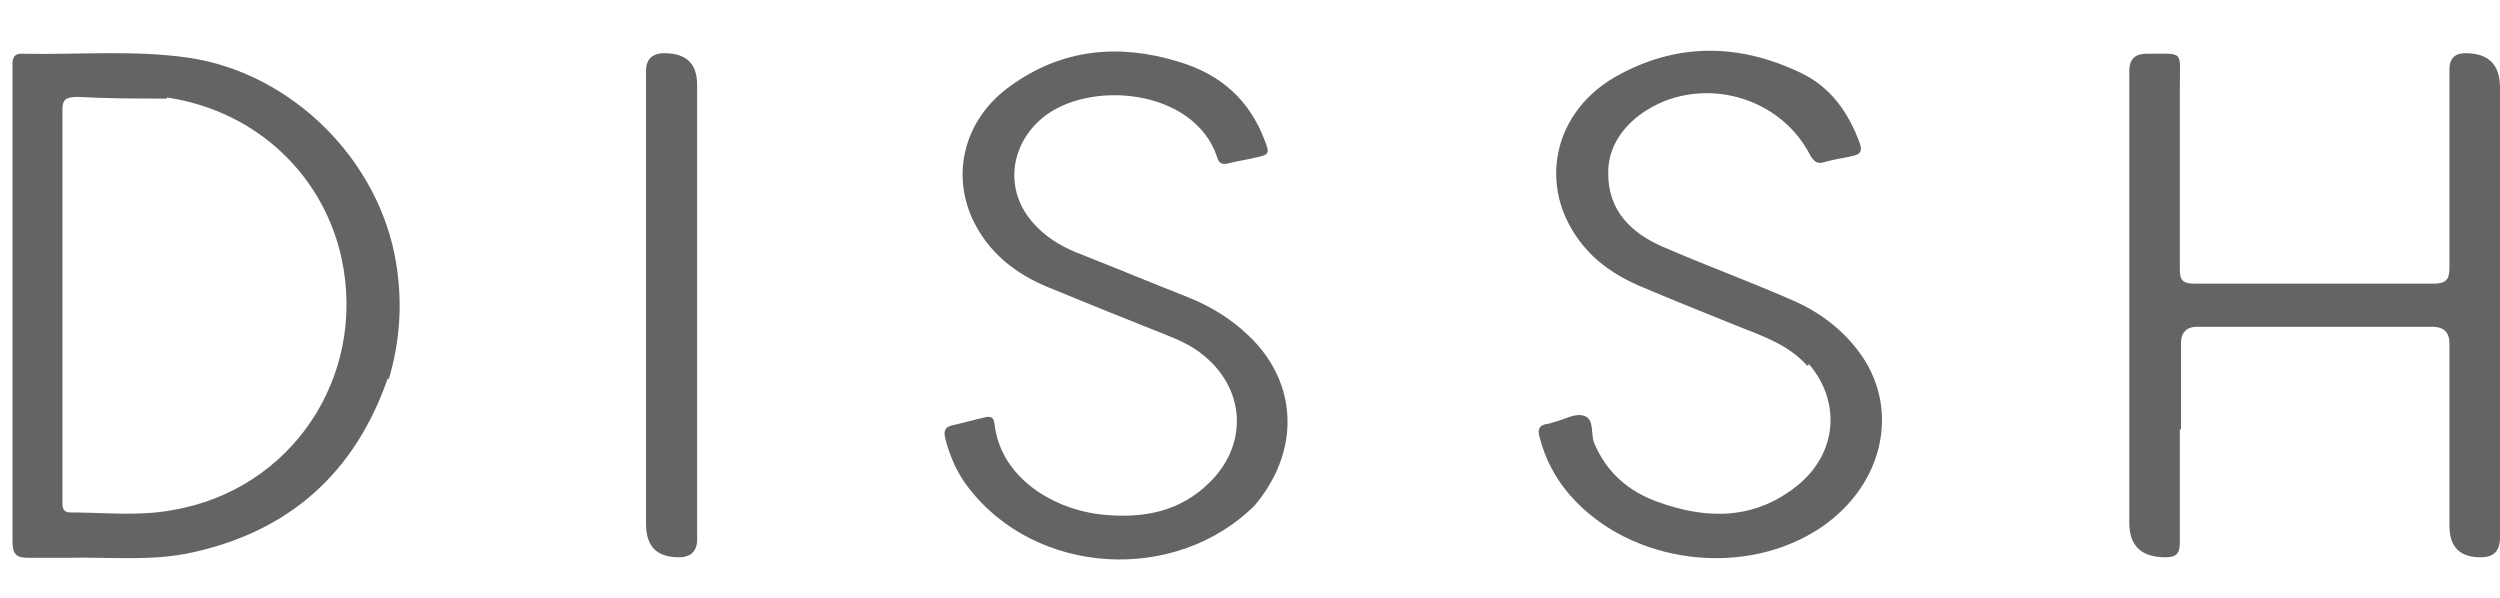 <svg xmlns="http://www.w3.org/2000/svg" fill="none" viewBox="0 0 46 11" height="11" width="46">
<path fill="#646464" d="M7.134 6.964C6.528 8.698 5.338 9.763 3.562 10.16C2.789 10.337 2.016 10.243 1.243 10.264H0.522C0.303 10.264 0.23 10.202 0.23 9.961V1.177C0.23 1.052 0.272 0.979 0.418 0.989C1.431 1.01 2.455 0.916 3.468 1.062C5.379 1.344 6.988 2.953 7.291 4.854C7.406 5.564 7.364 6.264 7.155 6.974M3.081 1.814C2.528 1.814 1.985 1.814 1.431 1.783C1.191 1.783 1.139 1.846 1.149 2.065V9.272C1.149 9.376 1.191 9.429 1.295 9.429C1.922 9.429 2.549 9.502 3.165 9.387C5.358 9.021 6.748 6.943 6.288 4.77C5.975 3.287 4.784 2.054 3.071 1.793V1.814H3.081Z"></path>
<path fill="#646464" d="M40.109 7.904V9.982C40.109 10.181 40.046 10.254 39.848 10.254C39.399 10.254 39.179 10.045 39.179 9.617V1.302C39.179 1.094 39.284 0.989 39.493 0.989C40.203 0.989 40.109 0.916 40.109 1.595V4.958C40.109 5.167 40.172 5.219 40.381 5.219H44.767C44.987 5.219 45.07 5.167 45.07 4.927V1.271C45.07 1.083 45.164 0.979 45.363 0.979C45.791 0.979 46 1.188 46 1.616V9.888C46 10.139 45.885 10.254 45.645 10.254C45.258 10.254 45.07 10.066 45.07 9.669V6.316C45.07 6.118 44.966 6.013 44.757 6.013H40.422C40.234 6.013 40.13 6.118 40.13 6.316V7.904H40.109Z"></path>
<path fill="#646464" d="M23.105 9.282C21.642 10.755 19.052 10.598 17.809 8.959C17.61 8.698 17.475 8.395 17.391 8.06C17.36 7.914 17.391 7.851 17.548 7.82C17.736 7.778 17.913 7.726 18.101 7.684C18.216 7.653 18.289 7.663 18.3 7.81C18.415 8.781 19.365 9.376 20.295 9.47C21.036 9.544 21.726 9.418 22.279 8.854C22.979 8.144 22.906 7.12 22.102 6.504C21.903 6.347 21.663 6.243 21.423 6.149C20.713 5.867 20.013 5.585 19.302 5.292C18.686 5.042 18.195 4.655 17.903 4.05C17.485 3.162 17.767 2.159 18.603 1.574C19.543 0.895 20.598 0.801 21.684 1.135C22.457 1.365 22.99 1.835 23.272 2.587C23.366 2.827 23.355 2.848 23.094 2.901C22.927 2.942 22.77 2.963 22.603 3.005C22.488 3.036 22.426 3.005 22.394 2.89C21.976 1.626 20.013 1.449 19.156 2.19C18.571 2.702 18.488 3.517 19.01 4.102C19.229 4.352 19.501 4.52 19.804 4.645C20.493 4.916 21.172 5.198 21.861 5.47C22.279 5.637 22.655 5.867 22.979 6.18C23.888 7.047 23.93 8.301 23.084 9.303L23.105 9.282Z"></path>
<path fill="#646464" d="M33.257 6.734C32.912 6.347 32.453 6.191 32.004 6.013C31.44 5.783 30.855 5.554 30.291 5.313C29.873 5.146 29.497 4.927 29.204 4.603C28.275 3.579 28.505 2.117 29.716 1.417C30.834 0.78 31.993 0.791 33.142 1.344C33.685 1.605 34.009 2.065 34.218 2.629C34.27 2.775 34.239 2.838 34.093 2.869C33.915 2.911 33.738 2.932 33.56 2.984C33.435 3.026 33.372 2.963 33.309 2.859C32.818 1.898 31.648 1.47 30.635 1.856C29.998 2.117 29.58 2.608 29.591 3.193C29.591 3.882 30.019 4.29 30.594 4.54C31.387 4.885 32.192 5.178 32.975 5.522C33.487 5.742 33.926 6.076 34.249 6.535C34.96 7.559 34.646 8.917 33.529 9.69C32.129 10.651 30.009 10.39 28.891 9.115C28.619 8.802 28.431 8.447 28.327 8.039C28.285 7.893 28.327 7.82 28.473 7.799C28.515 7.799 28.546 7.778 28.588 7.768C28.776 7.726 28.985 7.59 29.152 7.653C29.34 7.716 29.267 7.987 29.33 8.144C29.559 8.698 29.977 9.053 30.52 9.241C31.419 9.564 32.296 9.564 33.08 8.927C33.8 8.342 33.884 7.392 33.278 6.692V6.723H33.257V6.734Z"></path>
<path fill="#646464" d="M12.827 3.872V9.93C12.827 10.139 12.712 10.254 12.492 10.254C12.085 10.254 11.887 10.055 11.887 9.638V1.302C11.887 1.094 12.001 0.979 12.221 0.979C12.628 0.979 12.827 1.167 12.827 1.564V3.861V3.872Z"></path>
</svg>
